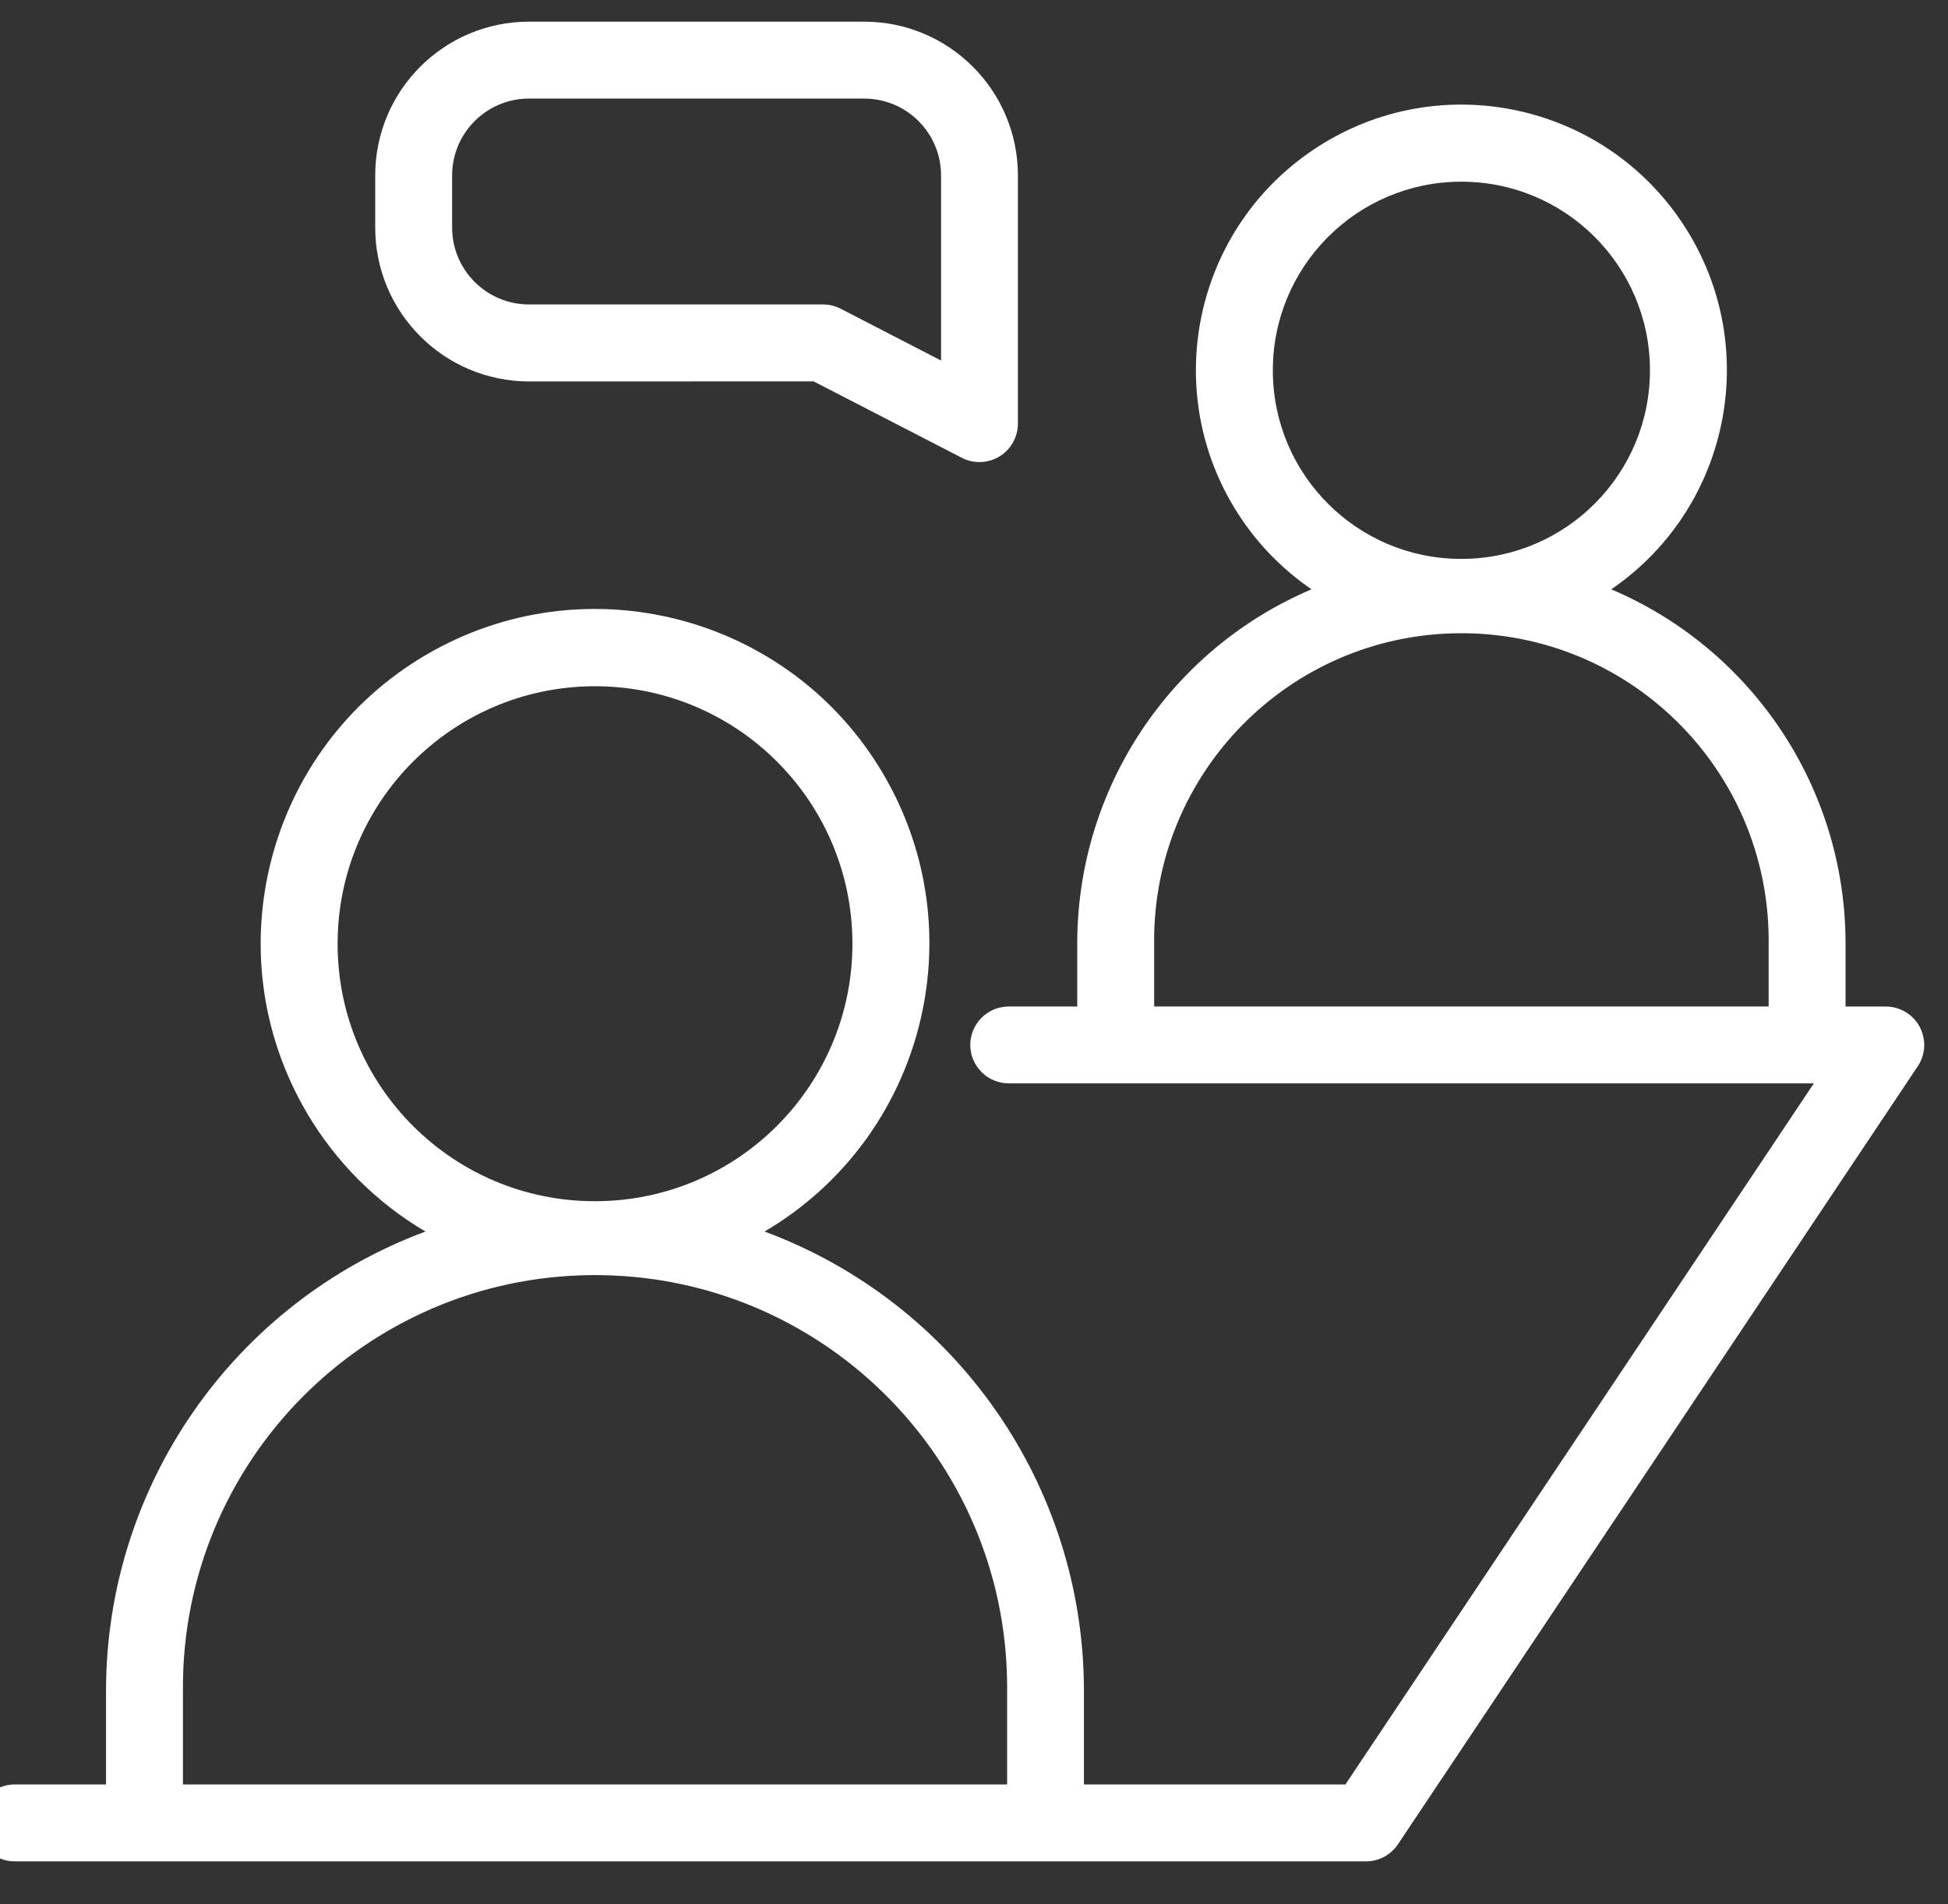 <svg width="44" height="43" viewBox="0 0 44 43" fill="none" xmlns="http://www.w3.org/2000/svg">
<rect x="0" y="0" width="44" height="43" fill="#333333" stroke="none"/>
<path d="M43.361 23.189C43.287 23.05 43.176 22.934 43.041 22.853C42.906 22.773 42.752 22.73 42.594 22.73H41.686V21.299C41.683 17.815 39.6 14.671 36.394 13.308C39.127 11.438 39.828 7.707 37.958 4.974C36.088 2.24 32.357 1.54 29.623 3.41C26.89 5.28 26.19 9.011 28.06 11.745C28.479 12.358 29.01 12.889 29.623 13.308C26.418 14.671 24.335 17.815 24.332 21.299V22.729H22.785C22.555 22.729 22.334 22.82 22.171 22.983C22.008 23.146 21.916 23.367 21.916 23.597C21.916 23.827 22.008 24.048 22.171 24.211C22.334 24.374 22.555 24.465 22.785 24.465H40.97L30.389 40.297H24.483V38.171C24.478 33.55 21.602 29.419 17.27 27.811C20.864 25.696 22.063 21.068 19.948 17.474C17.833 13.88 13.204 12.681 9.61 14.796C6.016 16.911 4.817 21.54 6.933 25.134C7.583 26.239 8.505 27.161 9.61 27.811C5.278 29.419 2.401 33.55 2.395 38.171V40.297H0.331C0.101 40.297 -0.12 40.389 -0.283 40.552C-0.446 40.715 -0.537 40.935 -0.537 41.166C-0.537 41.396 -0.446 41.617 -0.283 41.78C-0.12 41.943 0.101 42.034 0.331 42.034H30.854C30.996 42.034 31.137 41.999 31.263 41.932C31.389 41.864 31.496 41.767 31.576 41.648L43.317 24.079C43.404 23.949 43.454 23.797 43.462 23.64C43.469 23.483 43.434 23.328 43.361 23.189ZM28.75 8.381C28.739 6.029 30.637 4.114 32.989 4.103C35.342 4.092 37.257 5.991 37.268 8.343C37.279 10.695 35.38 12.611 33.028 12.621H33.009C30.663 12.624 28.758 10.727 28.75 8.381ZM39.949 22.729H26.069V21.299C26.036 17.466 29.117 14.332 32.95 14.3C36.783 14.267 39.916 17.348 39.949 21.181C39.949 21.22 39.949 21.259 39.949 21.299L39.949 22.729ZM7.626 21.339C7.611 18.128 10.202 15.513 13.413 15.497C16.624 15.482 19.239 18.073 19.254 21.284C19.269 24.495 16.679 27.11 13.468 27.126L13.438 27.126C10.237 27.128 7.637 24.54 7.626 21.339ZM22.748 40.297H4.132V38.171C4.095 33.03 8.232 28.832 13.372 28.795C18.513 28.758 22.71 32.894 22.748 38.035C22.748 38.08 22.748 38.126 22.748 38.171L22.748 40.297Z" fill="white"/>
<path d="M18.376 8.612L21.726 10.339C21.859 10.407 22.006 10.44 22.155 10.434C22.304 10.428 22.448 10.385 22.576 10.307C22.703 10.23 22.808 10.121 22.88 9.991C22.953 9.862 22.992 9.715 22.992 9.567V3.963C22.992 2.044 21.436 0.489 19.518 0.489H11.949C10.03 0.489 8.475 2.044 8.475 3.963V5.14C8.476 7.058 10.031 8.612 11.949 8.614L18.376 8.612ZM10.212 5.14V3.963C10.212 3.004 10.99 2.226 11.949 2.226H19.519C20.479 2.226 21.256 3.003 21.256 3.963V8.142L18.987 6.971C18.864 6.908 18.728 6.875 18.59 6.875H11.949C10.991 6.875 10.213 6.098 10.212 5.14Z" fill="white"/>
</svg>
